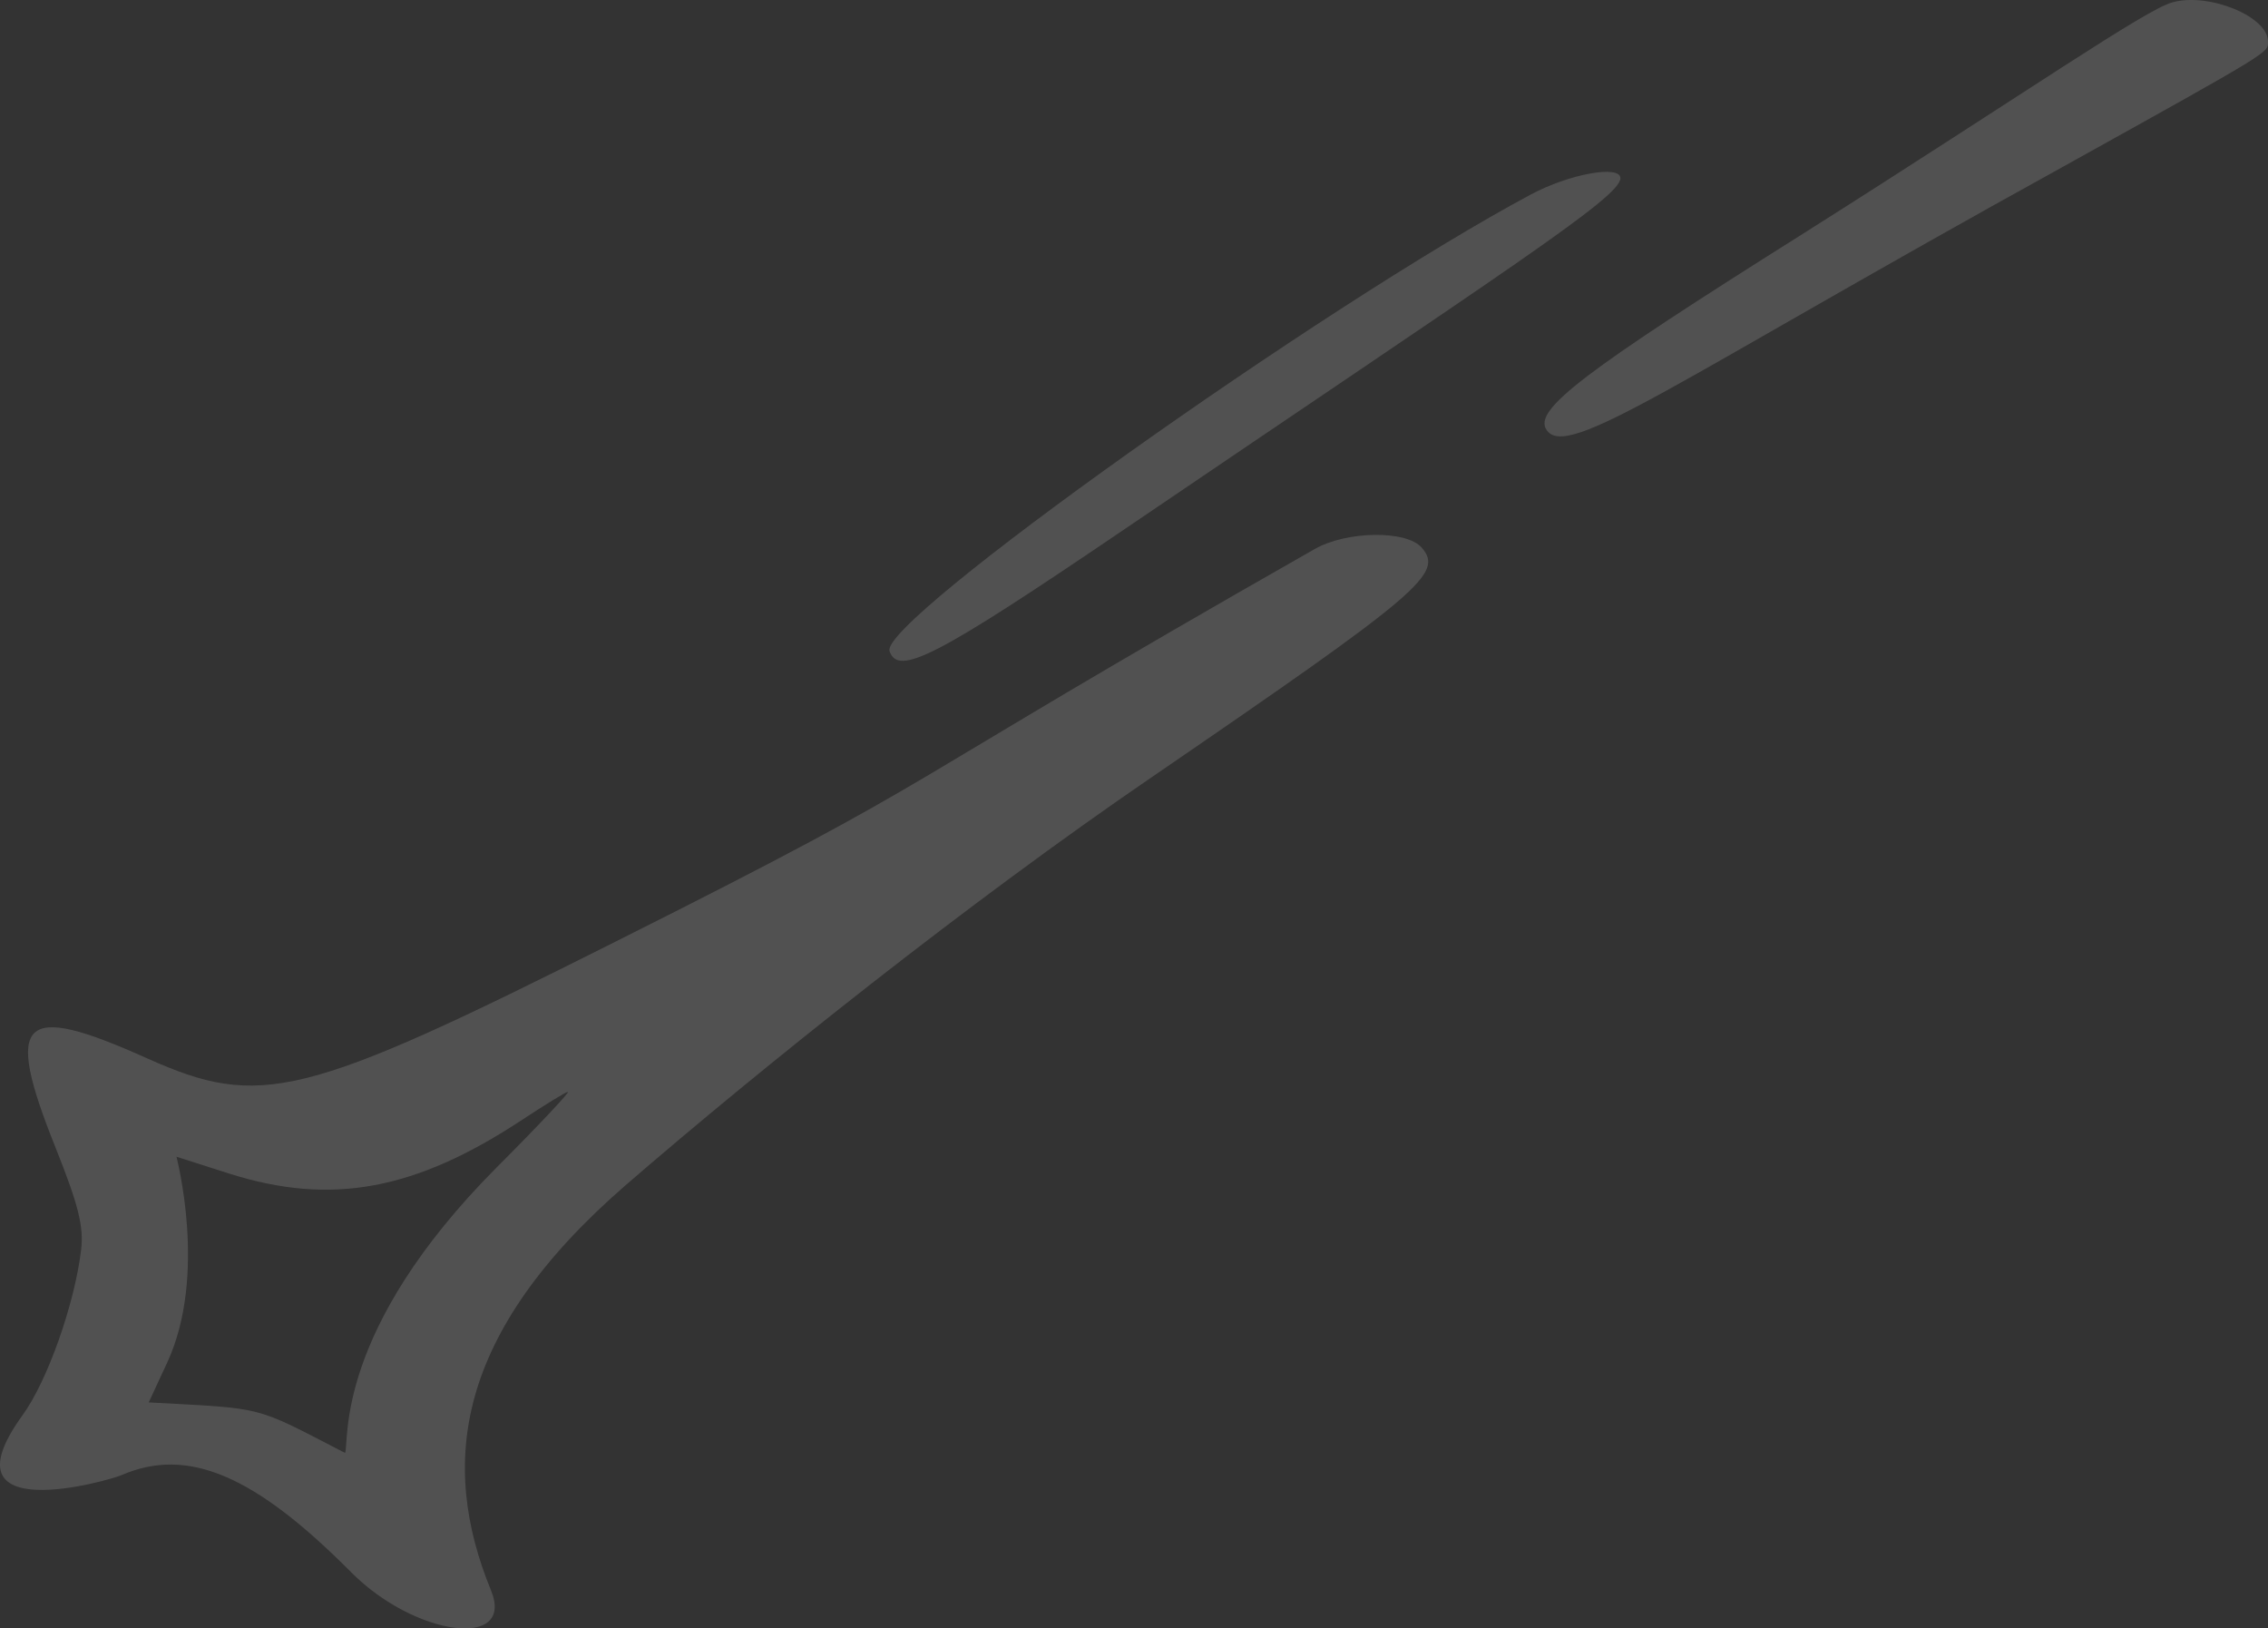 <?xml version="1.0" encoding="UTF-8"?> <svg xmlns="http://www.w3.org/2000/svg" width="163" height="117" viewBox="0 0 163 117" fill="none"><rect x="0" y="0" width="163" height="117" fill="#333333" stroke="none"/> <path d="M80.655 38.132C108.325 19.353 116.457 14.185 116.457 12.803C116.457 11.831 112.774 12.496 110.012 13.98C95.078 21.962 63.163 44.63 63.931 46.779C64.544 48.62 67.306 47.188 80.655 38.132Z" fill="white" fill-opacity="0.15"></path> <path d="M162.999 2.979C162.999 1.188 158.754 -0.552 156.145 0.165C154.202 0.677 145.763 6.561 129.498 16.846C113.797 26.721 110.217 29.433 111.137 30.865C112.57 33.168 120.343 27.386 148.166 12.036C163.459 3.542 162.999 3.798 162.999 2.979Z" fill="white" fill-opacity="0.15"></path> <path d="M94.464 39.461C62.345 57.728 69.454 55.016 44.239 67.655C21.736 78.963 18.718 79.679 10.586 76.046C1.482 71.953 0.255 73.13 3.988 82.442C5.625 86.535 6.034 88.122 5.829 89.811C5.369 93.648 3.426 99.226 1.584 101.733C-4.246 109.817 7.824 106.389 8.745 105.98C13.501 103.933 18.309 105.98 25.265 112.99C29.868 117.595 37.028 118.516 35.289 114.269C31.555 105.161 32.732 95.797 44.904 85.206C54.776 76.66 69.659 64.79 82.854 55.784C102.136 42.583 103.772 41.201 102.187 39.359C101.113 38.08 96.765 38.131 94.464 39.461ZM35.698 83.875C24.037 95.593 25.111 103.472 24.804 104.394C18.155 100.965 19.178 101.221 10.688 100.761L12.018 97.895C14.933 91.602 12.683 83.159 12.683 83.108L16.519 84.335C23.833 86.638 29.868 85.513 37.539 80.447C39.176 79.373 40.659 78.452 40.813 78.452C41.017 78.4 38.716 80.856 35.698 83.875Z" fill="white" fill-opacity="0.15"></path> </svg> 